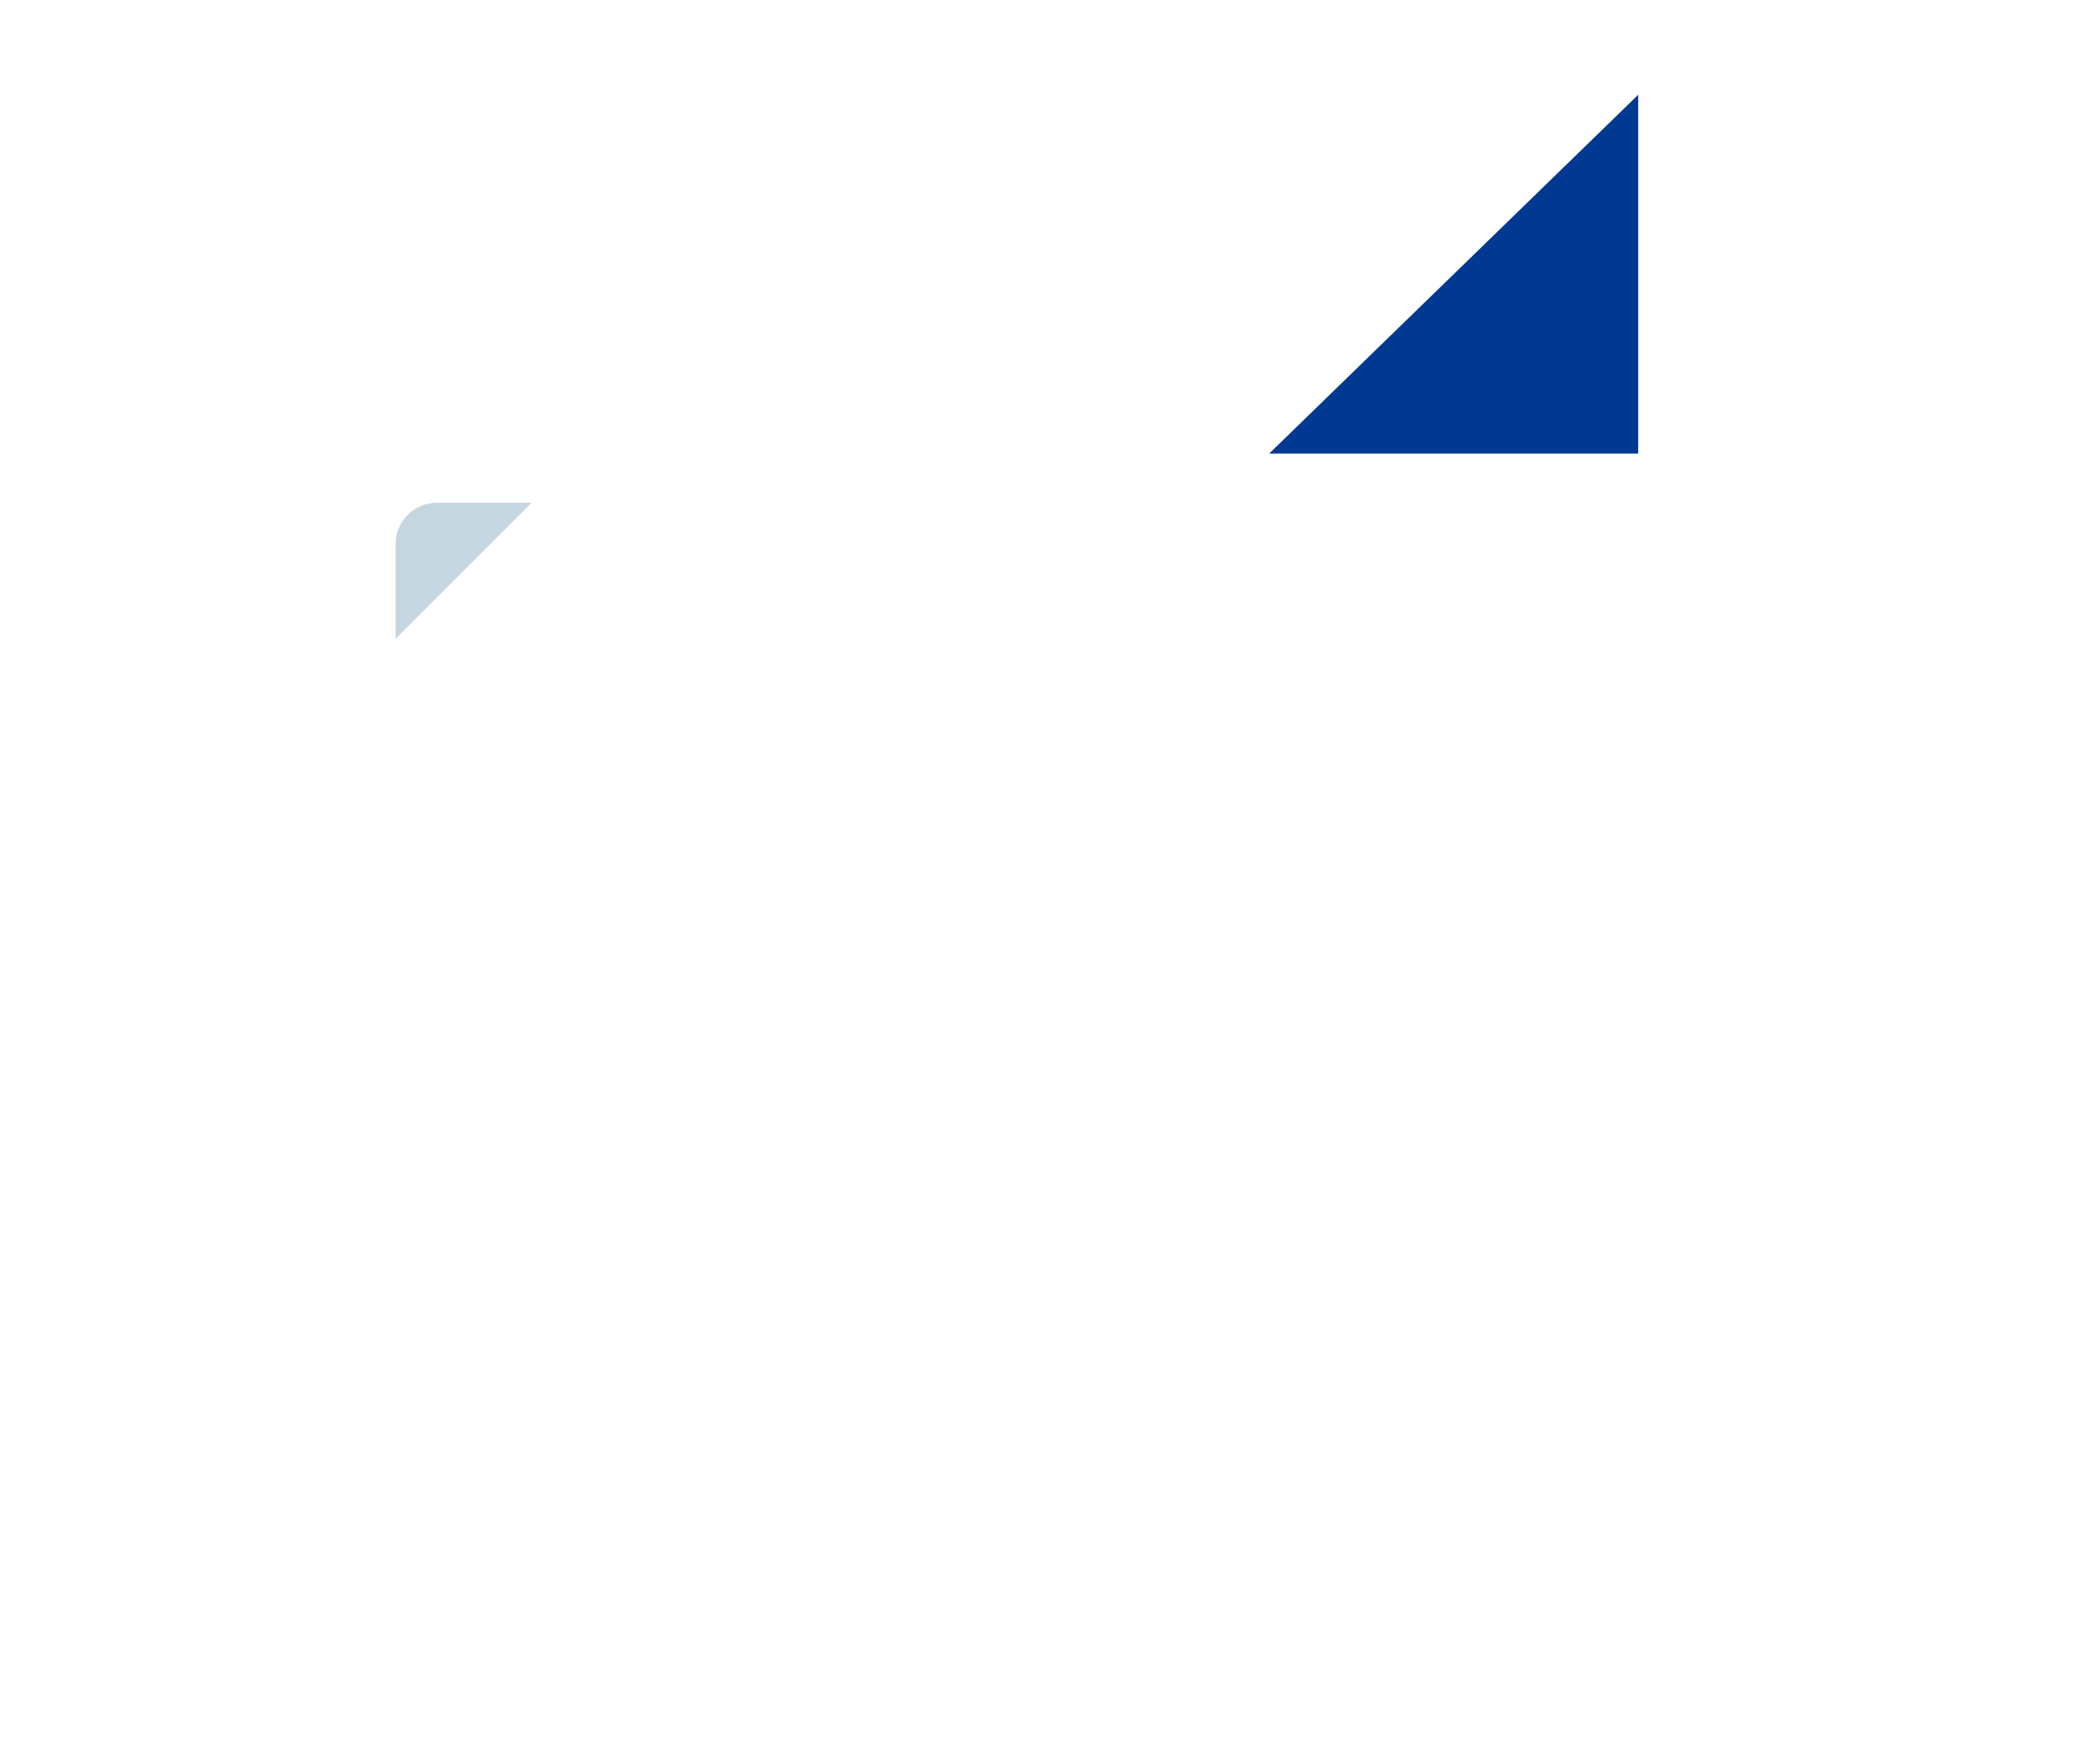 <svg width="505" height="428" viewBox="0 0 505 428" fill="none" xmlns="http://www.w3.org/2000/svg">
<g filter="url(#filter0_f_5399_22910)">
<path d="M397.542 23L397.542 110.055L308 110.055L397.542 23Z" fill="#003991"/>
</g>
<g filter="url(#filter1_b_5399_22910)">
<rect x="255" y="70" width="73" height="60" rx="7" transform="rotate(90 255 70)" fill="white" fill-opacity="0.04"/>
<rect x="254.75" y="70.25" width="72.5" height="59.5" rx="6.75" transform="rotate(90 254.75 70.25)" stroke="white" stroke-opacity="0.3" stroke-width="0.5"/>
</g>
<rect x="202" y="79" width="23" height="23" rx="1" fill="white" fill-opacity="0.1"/>
<g filter="url(#filter2_f_5399_22910)">
<path d="M96 155L96 132C96 126.477 100.477 122 106 122L129 122L96 155Z" fill="#C5D6E1"/>
</g>
<g opacity="0.7" filter="url(#filter3_d_5399_22910)">
<path d="M203.59 113V109.184H202.462V108.8H205.138V109.184H204.01V113H203.59ZM205.886 113V112.64H206.678V110.504C206.678 110.472 206.666 110.444 206.642 110.42C206.618 110.396 206.59 110.384 206.558 110.384H205.976V110.024H206.708C206.824 110.024 206.914 110.054 206.978 110.114C207.042 110.174 207.074 110.262 207.074 110.378V110.546H207.098C207.142 110.358 207.228 110.212 207.356 110.108C207.488 110.004 207.658 109.952 207.866 109.952H208.466V110.396H207.866C207.622 110.396 207.432 110.476 207.296 110.636C207.164 110.796 207.098 111.01 207.098 111.278V112.64H208.04V113H205.886ZM210.275 113.072C210.039 113.072 209.843 113.03 209.687 112.946C209.535 112.862 209.421 112.75 209.345 112.61C209.273 112.47 209.237 112.318 209.237 112.154C209.237 111.842 209.351 111.61 209.579 111.458C209.811 111.302 210.103 111.224 210.455 111.224H211.307V111.17C211.307 110.89 211.239 110.68 211.103 110.54C210.971 110.396 210.781 110.324 210.533 110.324C210.325 110.324 210.153 110.37 210.017 110.462C209.885 110.55 209.801 110.69 209.765 110.882H209.321C209.341 110.682 209.407 110.514 209.519 110.378C209.635 110.238 209.781 110.132 209.957 110.06C210.133 109.988 210.325 109.952 210.533 109.952C210.949 109.952 211.251 110.066 211.439 110.294C211.631 110.518 211.727 110.81 211.727 111.17V113H211.367L211.325 112.52H211.289C211.201 112.668 211.079 112.798 210.923 112.91C210.767 113.018 210.551 113.072 210.275 113.072ZM210.341 112.688C210.541 112.688 210.713 112.638 210.857 112.538C211.001 112.438 211.111 112.308 211.187 112.148C211.267 111.988 211.307 111.82 211.307 111.644V111.584H210.485C210.189 111.584 209.979 111.636 209.855 111.74C209.735 111.844 209.675 111.978 209.675 112.142C209.675 112.31 209.731 112.444 209.843 112.544C209.955 112.64 210.121 112.688 210.341 112.688ZM212.637 113V110.024H212.979L213.033 110.474H213.057C213.137 110.334 213.263 110.212 213.435 110.108C213.611 110.004 213.815 109.952 214.047 109.952C214.411 109.952 214.683 110.06 214.863 110.276C215.043 110.488 215.133 110.79 215.133 111.182V113H214.713V111.23C214.713 110.954 214.651 110.738 214.527 110.582C214.403 110.426 214.213 110.348 213.957 110.348C213.709 110.348 213.497 110.434 213.321 110.606C213.145 110.774 213.057 111.018 213.057 111.338V113H212.637ZM217.267 113.072C216.895 113.072 216.591 112.984 216.355 112.808C216.119 112.632 215.987 112.388 215.959 112.076H216.397C216.421 112.252 216.509 112.398 216.661 112.514C216.817 112.63 217.023 112.688 217.279 112.688C217.527 112.688 217.709 112.634 217.825 112.526C217.941 112.414 217.999 112.292 217.999 112.16C217.999 111.976 217.929 111.852 217.789 111.788C217.653 111.724 217.443 111.676 217.159 111.644C216.835 111.608 216.571 111.524 216.367 111.392C216.163 111.256 216.061 111.054 216.061 110.786C216.061 110.55 216.161 110.352 216.361 110.192C216.565 110.032 216.839 109.952 217.183 109.952C217.527 109.952 217.797 110.03 217.993 110.186C218.193 110.338 218.305 110.562 218.329 110.858H217.903C217.895 110.702 217.821 110.576 217.681 110.48C217.545 110.384 217.375 110.336 217.171 110.336C216.955 110.336 216.787 110.376 216.667 110.456C216.551 110.532 216.493 110.64 216.493 110.78C216.493 110.904 216.557 111.01 216.685 111.098C216.813 111.182 217.017 111.238 217.297 111.266C217.505 111.286 217.693 111.324 217.861 111.38C218.033 111.432 218.171 111.518 218.275 111.638C218.379 111.758 218.431 111.926 218.431 112.142C218.435 112.318 218.387 112.478 218.287 112.622C218.187 112.762 218.049 112.872 217.873 112.952C217.701 113.032 217.499 113.072 217.267 113.072ZM220.348 113.072C220.112 113.072 219.916 113.03 219.76 112.946C219.608 112.862 219.494 112.75 219.418 112.61C219.346 112.47 219.31 112.318 219.31 112.154C219.31 111.842 219.424 111.61 219.652 111.458C219.884 111.302 220.176 111.224 220.528 111.224H221.38V111.17C221.38 110.89 221.312 110.68 221.176 110.54C221.044 110.396 220.854 110.324 220.606 110.324C220.398 110.324 220.226 110.37 220.09 110.462C219.958 110.55 219.874 110.69 219.838 110.882H219.394C219.414 110.682 219.48 110.514 219.592 110.378C219.708 110.238 219.854 110.132 220.03 110.06C220.206 109.988 220.398 109.952 220.606 109.952C221.022 109.952 221.324 110.066 221.512 110.294C221.704 110.518 221.8 110.81 221.8 111.17V113H221.44L221.398 112.52H221.362C221.274 112.668 221.152 112.798 220.996 112.91C220.84 113.018 220.624 113.072 220.348 113.072ZM220.414 112.688C220.614 112.688 220.786 112.638 220.93 112.538C221.074 112.438 221.184 112.308 221.26 112.148C221.34 111.988 221.38 111.82 221.38 111.644V111.584H220.558C220.262 111.584 220.052 111.636 219.928 111.74C219.808 111.844 219.748 111.978 219.748 112.142C219.748 112.31 219.804 112.444 219.916 112.544C220.028 112.64 220.194 112.688 220.414 112.688ZM223.994 113.072C223.738 113.072 223.506 113.012 223.298 112.892C223.09 112.768 222.924 112.59 222.8 112.358C222.676 112.126 222.614 111.844 222.614 111.512C222.614 111.18 222.676 110.898 222.8 110.666C222.928 110.434 223.096 110.258 223.304 110.138C223.512 110.014 223.742 109.952 223.994 109.952C224.358 109.952 224.644 110.042 224.852 110.222C225.064 110.402 225.2 110.64 225.26 110.936H224.84C224.788 110.756 224.688 110.614 224.54 110.51C224.396 110.402 224.214 110.348 223.994 110.348C223.83 110.348 223.676 110.39 223.532 110.474C223.388 110.558 223.27 110.686 223.178 110.858C223.09 111.026 223.046 111.244 223.046 111.512C223.046 111.776 223.09 111.996 223.178 112.172C223.27 112.344 223.388 112.472 223.532 112.556C223.676 112.64 223.83 112.682 223.994 112.682C224.23 112.682 224.418 112.628 224.558 112.52C224.698 112.408 224.792 112.264 224.84 112.088H225.26C225.188 112.396 225.042 112.638 224.822 112.814C224.606 112.986 224.33 113.072 223.994 113.072ZM227.61 113C227.35 113 227.146 112.938 226.998 112.814C226.854 112.686 226.782 112.458 226.782 112.13V110.384H226.026V110.024H226.476C226.684 110.024 226.802 109.924 226.83 109.724L226.902 109.274H227.202V110.024H228.402V110.384H227.202V112.13C227.202 112.31 227.242 112.436 227.322 112.508C227.406 112.58 227.55 112.616 227.754 112.616H228.402V113H227.61ZM230.637 109.448C230.537 109.448 230.449 109.412 230.373 109.34C230.301 109.264 230.265 109.176 230.265 109.076C230.265 108.972 230.301 108.884 230.373 108.812C230.449 108.74 230.537 108.704 230.637 108.704C230.741 108.704 230.829 108.74 230.901 108.812C230.973 108.884 231.009 108.972 231.009 109.076C231.009 109.176 230.973 109.264 230.901 109.34C230.829 109.412 230.741 109.448 230.637 109.448ZM229.491 113V112.64H230.451V110.504C230.451 110.424 230.411 110.384 230.331 110.384H229.611V110.024H230.451C230.731 110.024 230.871 110.164 230.871 110.444V112.64H231.831V113H229.491ZM234.019 113.072C233.743 113.072 233.499 113.008 233.287 112.88C233.075 112.752 232.909 112.572 232.789 112.34C232.669 112.104 232.609 111.828 232.609 111.512C232.609 111.192 232.669 110.916 232.789 110.684C232.909 110.452 233.075 110.272 233.287 110.144C233.499 110.016 233.743 109.952 234.019 109.952C234.295 109.952 234.539 110.016 234.751 110.144C234.963 110.272 235.129 110.452 235.249 110.684C235.369 110.916 235.429 111.192 235.429 111.512C235.429 111.828 235.369 112.104 235.249 112.34C235.129 112.572 234.963 112.752 234.751 112.88C234.539 113.008 234.295 113.072 234.019 113.072ZM234.019 112.676C234.203 112.676 234.367 112.634 234.511 112.55C234.659 112.466 234.777 112.338 234.865 112.166C234.953 111.994 234.997 111.776 234.997 111.512C234.997 111.244 234.953 111.026 234.865 110.858C234.777 110.686 234.659 110.558 234.511 110.474C234.367 110.39 234.203 110.348 234.019 110.348C233.839 110.348 233.675 110.39 233.527 110.474C233.379 110.558 233.261 110.686 233.173 110.858C233.085 111.026 233.041 111.244 233.041 111.512C233.041 111.776 233.085 111.994 233.173 112.166C233.261 112.338 233.379 112.466 233.527 112.55C233.675 112.634 233.839 112.676 234.019 112.676ZM236.141 113V110.024H236.483L236.537 110.474H236.561C236.641 110.334 236.767 110.212 236.939 110.108C237.115 110.004 237.319 109.952 237.551 109.952C237.915 109.952 238.187 110.06 238.367 110.276C238.547 110.488 238.637 110.79 238.637 111.182V113H238.217V111.23C238.217 110.954 238.155 110.738 238.031 110.582C237.907 110.426 237.717 110.348 237.461 110.348C237.213 110.348 237.001 110.434 236.825 110.606C236.649 110.774 236.561 111.018 236.561 111.338V113H236.141ZM203.776 118.448C203.676 118.448 203.588 118.412 203.512 118.34C203.44 118.264 203.404 118.176 203.404 118.076C203.404 117.972 203.44 117.884 203.512 117.812C203.588 117.74 203.676 117.704 203.776 117.704C203.88 117.704 203.968 117.74 204.04 117.812C204.112 117.884 204.148 117.972 204.148 118.076C204.148 118.176 204.112 118.264 204.04 118.34C203.968 118.412 203.88 118.448 203.776 118.448ZM202.63 122V121.64H203.59V119.504C203.59 119.424 203.55 119.384 203.47 119.384H202.75V119.024H203.59C203.87 119.024 204.01 119.164 204.01 119.444V121.64H204.97V122H202.63ZM205.922 122V119.024H206.264L206.318 119.474H206.342C206.422 119.334 206.548 119.212 206.72 119.108C206.896 119.004 207.1 118.952 207.332 118.952C207.696 118.952 207.968 119.06 208.148 119.276C208.328 119.488 208.418 119.79 208.418 120.182V122H207.998V120.23C207.998 119.954 207.936 119.738 207.812 119.582C207.688 119.426 207.498 119.348 207.242 119.348C206.994 119.348 206.782 119.434 206.606 119.606C206.43 119.774 206.342 120.018 206.342 120.338V122H205.922ZM212.571 123.32V119.024H212.895L212.955 119.54H212.991C213.067 119.372 213.191 119.232 213.363 119.12C213.535 119.008 213.737 118.952 213.969 118.952C214.217 118.952 214.437 119.014 214.629 119.138C214.821 119.258 214.973 119.436 215.085 119.672C215.197 119.904 215.253 120.186 215.253 120.518C215.253 120.85 215.197 121.132 215.085 121.364C214.973 121.596 214.819 121.772 214.623 121.892C214.427 122.012 214.199 122.072 213.939 122.072C213.703 122.072 213.503 122.02 213.339 121.916C213.175 121.808 213.059 121.684 212.991 121.544V123.32H212.571ZM213.909 121.676C214.177 121.676 214.397 121.58 214.569 121.388C214.741 121.196 214.827 120.904 214.827 120.512C214.827 120.12 214.741 119.828 214.569 119.636C214.397 119.444 214.177 119.348 213.909 119.348C213.641 119.348 213.421 119.444 213.249 119.636C213.077 119.828 212.991 120.12 212.991 120.512C212.991 120.904 213.077 121.196 213.249 121.388C213.421 121.58 213.641 121.676 213.909 121.676ZM215.959 122V121.64H216.751V119.504C216.751 119.472 216.739 119.444 216.715 119.42C216.691 119.396 216.663 119.384 216.631 119.384H216.049V119.024H216.781C216.897 119.024 216.987 119.054 217.051 119.114C217.115 119.174 217.147 119.262 217.147 119.378V119.546H217.171C217.215 119.358 217.301 119.212 217.429 119.108C217.561 119.004 217.731 118.952 217.939 118.952H218.539V119.396H217.939C217.695 119.396 217.505 119.476 217.369 119.636C217.237 119.796 217.171 120.01 217.171 120.278V121.64H218.113V122H215.959ZM220.588 122.072C220.312 122.072 220.068 122.008 219.856 121.88C219.644 121.752 219.478 121.572 219.358 121.34C219.238 121.104 219.178 120.828 219.178 120.512C219.178 120.192 219.238 119.916 219.358 119.684C219.478 119.452 219.644 119.272 219.856 119.144C220.068 119.016 220.312 118.952 220.588 118.952C220.864 118.952 221.108 119.016 221.32 119.144C221.532 119.272 221.698 119.452 221.818 119.684C221.938 119.916 221.998 120.192 221.998 120.512C221.998 120.828 221.938 121.104 221.818 121.34C221.698 121.572 221.532 121.752 221.32 121.88C221.108 122.008 220.864 122.072 220.588 122.072ZM220.588 121.676C220.772 121.676 220.936 121.634 221.08 121.55C221.228 121.466 221.346 121.338 221.434 121.166C221.522 120.994 221.566 120.776 221.566 120.512C221.566 120.244 221.522 120.026 221.434 119.858C221.346 119.686 221.228 119.558 221.08 119.474C220.936 119.39 220.772 119.348 220.588 119.348C220.408 119.348 220.244 119.39 220.096 119.474C219.948 119.558 219.83 119.686 219.742 119.858C219.654 120.026 219.61 120.244 219.61 120.512C219.61 120.776 219.654 120.994 219.742 121.166C219.83 121.338 219.948 121.466 220.096 121.55C220.244 121.634 220.408 121.676 220.588 121.676ZM223.898 121.112C223.782 121.112 223.674 121.1 223.574 121.076C223.478 121.052 223.39 121.02 223.31 120.98L223.076 121.274C223.032 121.334 223.02 121.394 223.04 121.454C223.064 121.514 223.124 121.544 223.22 121.544H224.006C224.366 121.544 224.658 121.61 224.882 121.742C225.106 121.87 225.218 122.088 225.218 122.396C225.218 122.568 225.172 122.73 225.08 122.882C224.992 123.034 224.852 123.156 224.66 123.248C224.468 123.344 224.218 123.392 223.91 123.392C223.494 123.392 223.162 123.314 222.914 123.158C222.666 123.002 222.542 122.764 222.542 122.444C222.542 122.32 222.572 122.208 222.632 122.108C222.692 122.012 222.768 121.926 222.86 121.85C222.74 121.782 222.664 121.678 222.632 121.538C222.604 121.394 222.646 121.252 222.758 121.112L223.034 120.77C222.842 120.57 222.746 120.324 222.746 120.032C222.746 119.84 222.79 119.662 222.878 119.498C222.97 119.334 223.102 119.202 223.274 119.102C223.446 119.002 223.654 118.952 223.898 118.952C224.058 118.952 224.206 118.976 224.342 119.024H225.452V119.372L224.864 119.39V119.426C224.984 119.602 225.044 119.804 225.044 120.032C225.044 120.22 224.998 120.398 224.906 120.566C224.818 120.73 224.688 120.862 224.516 120.962C224.348 121.062 224.142 121.112 223.898 121.112ZM223.898 120.728C224.11 120.728 224.282 120.668 224.414 120.548C224.55 120.424 224.618 120.252 224.618 120.032C224.618 119.808 224.55 119.636 224.414 119.516C224.282 119.396 224.11 119.336 223.898 119.336C223.69 119.336 223.516 119.396 223.376 119.516C223.24 119.636 223.172 119.808 223.172 120.032C223.172 120.252 223.24 120.424 223.376 120.548C223.516 120.668 223.69 120.728 223.898 120.728ZM222.974 122.444C222.974 122.628 223.06 122.768 223.232 122.864C223.404 122.96 223.63 123.008 223.91 123.008C224.162 123.008 224.37 122.952 224.534 122.84C224.702 122.732 224.786 122.59 224.786 122.414C224.786 122.322 224.76 122.238 224.708 122.162C224.66 122.09 224.574 122.032 224.45 121.988C224.33 121.94 224.16 121.916 223.94 121.916H223.268C223.072 122.048 222.974 122.224 222.974 122.444ZM226.032 122V121.64H226.824V119.504C226.824 119.472 226.812 119.444 226.788 119.42C226.764 119.396 226.736 119.384 226.704 119.384H226.122V119.024H226.854C226.97 119.024 227.06 119.054 227.124 119.114C227.188 119.174 227.22 119.262 227.22 119.378V119.546H227.244C227.288 119.358 227.374 119.212 227.502 119.108C227.634 119.004 227.804 118.952 228.012 118.952H228.612V119.396H228.012C227.768 119.396 227.578 119.476 227.442 119.636C227.31 119.796 227.244 120.01 227.244 120.278V121.64H228.186V122H226.032ZM230.691 122.072C230.415 122.072 230.171 122.008 229.959 121.88C229.747 121.748 229.579 121.566 229.455 121.334C229.335 121.098 229.275 120.822 229.275 120.506C229.275 120.19 229.335 119.916 229.455 119.684C229.575 119.452 229.741 119.272 229.953 119.144C230.169 119.016 230.419 118.952 230.703 118.952C230.991 118.952 231.235 119.018 231.435 119.15C231.635 119.278 231.787 119.446 231.891 119.654C231.995 119.862 232.047 120.086 232.047 120.326C232.047 120.366 232.047 120.408 232.047 120.452C232.047 120.496 232.045 120.546 232.041 120.602H229.683C229.695 120.846 229.749 121.048 229.845 121.208C229.945 121.364 230.069 121.482 230.217 121.562C230.369 121.638 230.527 121.676 230.691 121.676C230.935 121.676 231.123 121.626 231.255 121.526C231.391 121.422 231.491 121.282 231.555 121.106H231.963C231.899 121.374 231.761 121.602 231.549 121.79C231.341 121.978 231.055 122.072 230.691 122.072ZM230.685 119.336C230.433 119.336 230.211 119.414 230.019 119.57C229.831 119.726 229.721 119.942 229.689 120.218H231.639C231.623 119.938 231.527 119.722 231.351 119.57C231.179 119.414 230.957 119.336 230.685 119.336ZM234.055 122.072C233.683 122.072 233.379 121.984 233.143 121.808C232.907 121.632 232.775 121.388 232.747 121.076H233.185C233.209 121.252 233.297 121.398 233.449 121.514C233.605 121.63 233.811 121.688 234.067 121.688C234.315 121.688 234.497 121.634 234.613 121.526C234.729 121.414 234.787 121.292 234.787 121.16C234.787 120.976 234.717 120.852 234.577 120.788C234.441 120.724 234.231 120.676 233.947 120.644C233.623 120.608 233.359 120.524 233.155 120.392C232.951 120.256 232.849 120.054 232.849 119.786C232.849 119.55 232.949 119.352 233.149 119.192C233.353 119.032 233.627 118.952 233.971 118.952C234.315 118.952 234.585 119.03 234.781 119.186C234.981 119.338 235.093 119.562 235.117 119.858H234.691C234.683 119.702 234.609 119.576 234.469 119.48C234.333 119.384 234.163 119.336 233.959 119.336C233.743 119.336 233.575 119.376 233.455 119.456C233.339 119.532 233.281 119.64 233.281 119.78C233.281 119.904 233.345 120.01 233.473 120.098C233.601 120.182 233.805 120.238 234.085 120.266C234.293 120.286 234.481 120.324 234.649 120.38C234.821 120.432 234.959 120.518 235.063 120.638C235.167 120.758 235.219 120.926 235.219 121.142C235.223 121.318 235.175 121.478 235.075 121.622C234.975 121.762 234.837 121.872 234.661 121.952C234.489 122.032 234.287 122.072 234.055 122.072ZM237.413 122.072C237.041 122.072 236.737 121.984 236.501 121.808C236.265 121.632 236.133 121.388 236.105 121.076H236.543C236.567 121.252 236.655 121.398 236.807 121.514C236.963 121.63 237.169 121.688 237.425 121.688C237.673 121.688 237.855 121.634 237.971 121.526C238.087 121.414 238.145 121.292 238.145 121.16C238.145 120.976 238.075 120.852 237.935 120.788C237.799 120.724 237.589 120.676 237.305 120.644C236.981 120.608 236.717 120.524 236.513 120.392C236.309 120.256 236.207 120.054 236.207 119.786C236.207 119.55 236.307 119.352 236.507 119.192C236.711 119.032 236.985 118.952 237.329 118.952C237.673 118.952 237.943 119.03 238.139 119.186C238.339 119.338 238.451 119.562 238.475 119.858H238.049C238.041 119.702 237.967 119.576 237.827 119.48C237.691 119.384 237.521 119.336 237.317 119.336C237.101 119.336 236.933 119.376 236.813 119.456C236.697 119.532 236.639 119.64 236.639 119.78C236.639 119.904 236.703 120.01 236.831 120.098C236.959 120.182 237.163 120.238 237.443 120.266C237.651 120.286 237.839 120.324 238.007 120.38C238.179 120.432 238.317 120.518 238.421 120.638C238.525 120.758 238.577 120.926 238.577 121.142C238.581 121.318 238.533 121.478 238.433 121.622C238.333 121.762 238.195 121.872 238.019 121.952C237.847 122.032 237.645 122.072 237.413 122.072ZM240.734 122C240.626 122 240.532 121.962 240.452 121.886C240.376 121.806 240.338 121.712 240.338 121.604C240.338 121.496 240.376 121.404 240.452 121.328C240.532 121.248 240.626 121.208 240.734 121.208C240.842 121.208 240.934 121.248 241.01 121.328C241.09 121.404 241.13 121.496 241.13 121.604C241.13 121.712 241.09 121.806 241.01 121.886C240.934 121.962 240.842 122 240.734 122ZM244.092 122C243.984 122 243.89 121.962 243.81 121.886C243.734 121.806 243.696 121.712 243.696 121.604C243.696 121.496 243.734 121.404 243.81 121.328C243.89 121.248 243.984 121.208 244.092 121.208C244.2 121.208 244.292 121.248 244.368 121.328C244.448 121.404 244.488 121.496 244.488 121.604C244.488 121.712 244.448 121.806 244.368 121.886C244.292 121.962 244.2 122 244.092 122ZM247.45 122C247.342 122 247.248 121.962 247.168 121.886C247.092 121.806 247.054 121.712 247.054 121.604C247.054 121.496 247.092 121.404 247.168 121.328C247.248 121.248 247.342 121.208 247.45 121.208C247.558 121.208 247.65 121.248 247.726 121.328C247.806 121.404 247.846 121.496 247.846 121.604C247.846 121.712 247.806 121.806 247.726 121.886C247.65 121.962 247.558 122 247.45 122Z" fill="white"/>
</g>
<path d="M191.177 106.677C191.274 106.579 191.274 106.421 191.177 106.323L189.586 104.732C189.488 104.635 189.33 104.635 189.232 104.732C189.135 104.83 189.135 104.988 189.232 105.086L190.646 106.5L189.232 107.914C189.135 108.012 189.135 108.17 189.232 108.268C189.33 108.365 189.488 108.365 189.586 108.268L191.177 106.677ZM177.75 119.5V150H178.25V119.5H177.75ZM191 106.25C183.682 106.25 177.75 112.182 177.75 119.5H178.25C178.25 112.458 183.958 106.75 191 106.75V106.25Z" fill="white" fill-opacity="0.6"/>
<g clip-path="url(#clip0_5399_22910)">
<path d="M214 95C213.325 95 212.67 94.868 212.054 94.607C211.458 94.356 210.924 93.994 210.465 93.535C210.006 93.076 209.645 92.542 209.393 91.946C209.132 91.33 209 90.675 209 90C209 89.806 209.157 89.648 209.352 89.648C209.546 89.648 209.703 89.806 209.703 90C209.703 90.58 209.816 91.143 210.041 91.673C210.258 92.185 210.567 92.644 210.962 93.039C211.356 93.434 211.816 93.744 212.328 93.96C212.857 94.184 213.42 94.297 214 94.297C214.58 94.297 215.143 94.184 215.673 93.959C216.185 93.742 216.645 93.433 217.039 93.038C217.434 92.644 217.744 92.184 217.96 91.672C218.184 91.143 218.297 90.58 218.297 90C218.297 89.42 218.184 88.857 217.959 88.327C217.743 87.817 217.43 87.353 217.038 86.961C216.647 86.568 216.183 86.255 215.672 86.04C215.143 85.816 214.58 85.703 214 85.703C213.806 85.703 213.648 85.546 213.648 85.352C213.648 85.157 213.806 85 214 85C214.675 85 215.33 85.132 215.946 85.393C216.542 85.644 217.076 86.006 217.535 86.465C217.994 86.924 218.354 87.459 218.606 88.054C218.867 88.67 218.999 89.325 218.999 90C218.999 90.675 218.867 91.33 218.606 91.946C218.355 92.542 217.994 93.076 217.535 93.535C217.076 93.994 216.541 94.355 215.946 94.606C215.33 94.868 214.675 95 214 95Z" fill="white" stroke="white" stroke-width="0.5"/>
<path opacity="0.2" d="M213.999 85C214.674 85 215.329 85.132 215.945 85.393C216.541 85.644 217.075 86.006 217.534 86.465C217.993 86.924 218.354 87.458 218.606 88.054C218.867 88.67 218.999 89.325 218.999 90C218.999 90.194 218.842 90.352 218.647 90.352C218.453 90.352 218.296 90.194 218.296 90C218.296 89.42 218.183 88.857 217.958 88.327C217.741 87.815 217.432 87.356 217.037 86.961C216.643 86.566 216.183 86.256 215.671 86.04C215.142 85.816 214.579 85.703 213.999 85.703C213.419 85.703 212.856 85.816 212.326 86.041C211.814 86.258 211.354 86.567 210.96 86.962C210.565 87.356 210.255 87.816 210.039 88.328C209.815 88.857 209.702 89.42 209.702 90C209.702 90.58 209.815 91.143 210.04 91.673C210.256 92.183 210.569 92.647 210.961 93.039C211.352 93.432 211.816 93.745 212.327 93.96C212.856 94.184 213.419 94.297 213.999 94.297C214.193 94.297 214.351 94.454 214.351 94.648C214.351 94.843 214.193 95 213.999 95C213.324 95 212.669 94.868 212.053 94.607C211.457 94.356 210.923 93.994 210.464 93.535C210.005 93.076 209.645 92.541 209.393 91.946C209.132 91.33 209 90.675 209 90C209 89.325 209.132 88.67 209.393 88.054C209.644 87.458 210.005 86.924 210.464 86.465C210.923 86.006 211.458 85.645 212.053 85.394C212.669 85.132 213.324 85 213.999 85Z" fill="white" stroke="white" stroke-width="0.5"/>
</g>
<defs>
<filter id="filter0_f_5399_22910" x="295" y="10" width="115.542" height="113.055" filterUnits="userSpaceOnUse" color-interpolation-filters="sRGB">
<feFlood flood-opacity="0" result="BackgroundImageFix"/>
<feBlend mode="normal" in="SourceGraphic" in2="BackgroundImageFix" result="shape"/>
<feGaussianBlur stdDeviation="6.5" result="effect1_foregroundBlur_5399_22910"/>
</filter>
<filter id="filter1_b_5399_22910" x="186" y="61" width="78" height="91" filterUnits="userSpaceOnUse" color-interpolation-filters="sRGB">
<feFlood flood-opacity="0" result="BackgroundImageFix"/>
<feGaussianBlur in="BackgroundImageFix" stdDeviation="4.5"/>
<feComposite in2="SourceAlpha" operator="in" result="effect1_backgroundBlur_5399_22910"/>
<feBlend mode="normal" in="SourceGraphic" in2="effect1_backgroundBlur_5399_22910" result="shape"/>
</filter>
<filter id="filter2_f_5399_22910" x="86" y="112" width="53" height="53" filterUnits="userSpaceOnUse" color-interpolation-filters="sRGB">
<feFlood flood-opacity="0" result="BackgroundImageFix"/>
<feBlend mode="normal" in="SourceGraphic" in2="BackgroundImageFix" result="shape"/>
<feGaussianBlur stdDeviation="5" result="effect1_foregroundBlur_5399_22910"/>
</filter>
<filter id="filter3_d_5399_22910" x="177.36" y="83.602" width="95.588" height="64.892" filterUnits="userSpaceOnUse" color-interpolation-filters="sRGB">
<feFlood flood-opacity="0" result="BackgroundImageFix"/>
<feColorMatrix in="SourceAlpha" type="matrix" values="0 0 0 0 0 0 0 0 0 0 0 0 0 0 0 0 0 0 127 0" result="hardAlpha"/>
<feOffset/>
<feGaussianBlur stdDeviation="12.551"/>
<feComposite in2="hardAlpha" operator="out"/>
<feColorMatrix type="matrix" values="0 0 0 0 0.039 0 0 0 0 0.09 0 0 0 0 0.173 0 0 0 0.2 0"/>
<feBlend mode="normal" in2="BackgroundImageFix" result="effect1_dropShadow_5399_22910"/>
<feBlend mode="normal" in="SourceGraphic" in2="effect1_dropShadow_5399_22910" result="shape"/>
</filter>
<clipPath id="clip0_5399_22910">
<rect width="12" height="12" fill="white" transform="translate(208 84)"/>
</clipPath>
</defs>
</svg>
